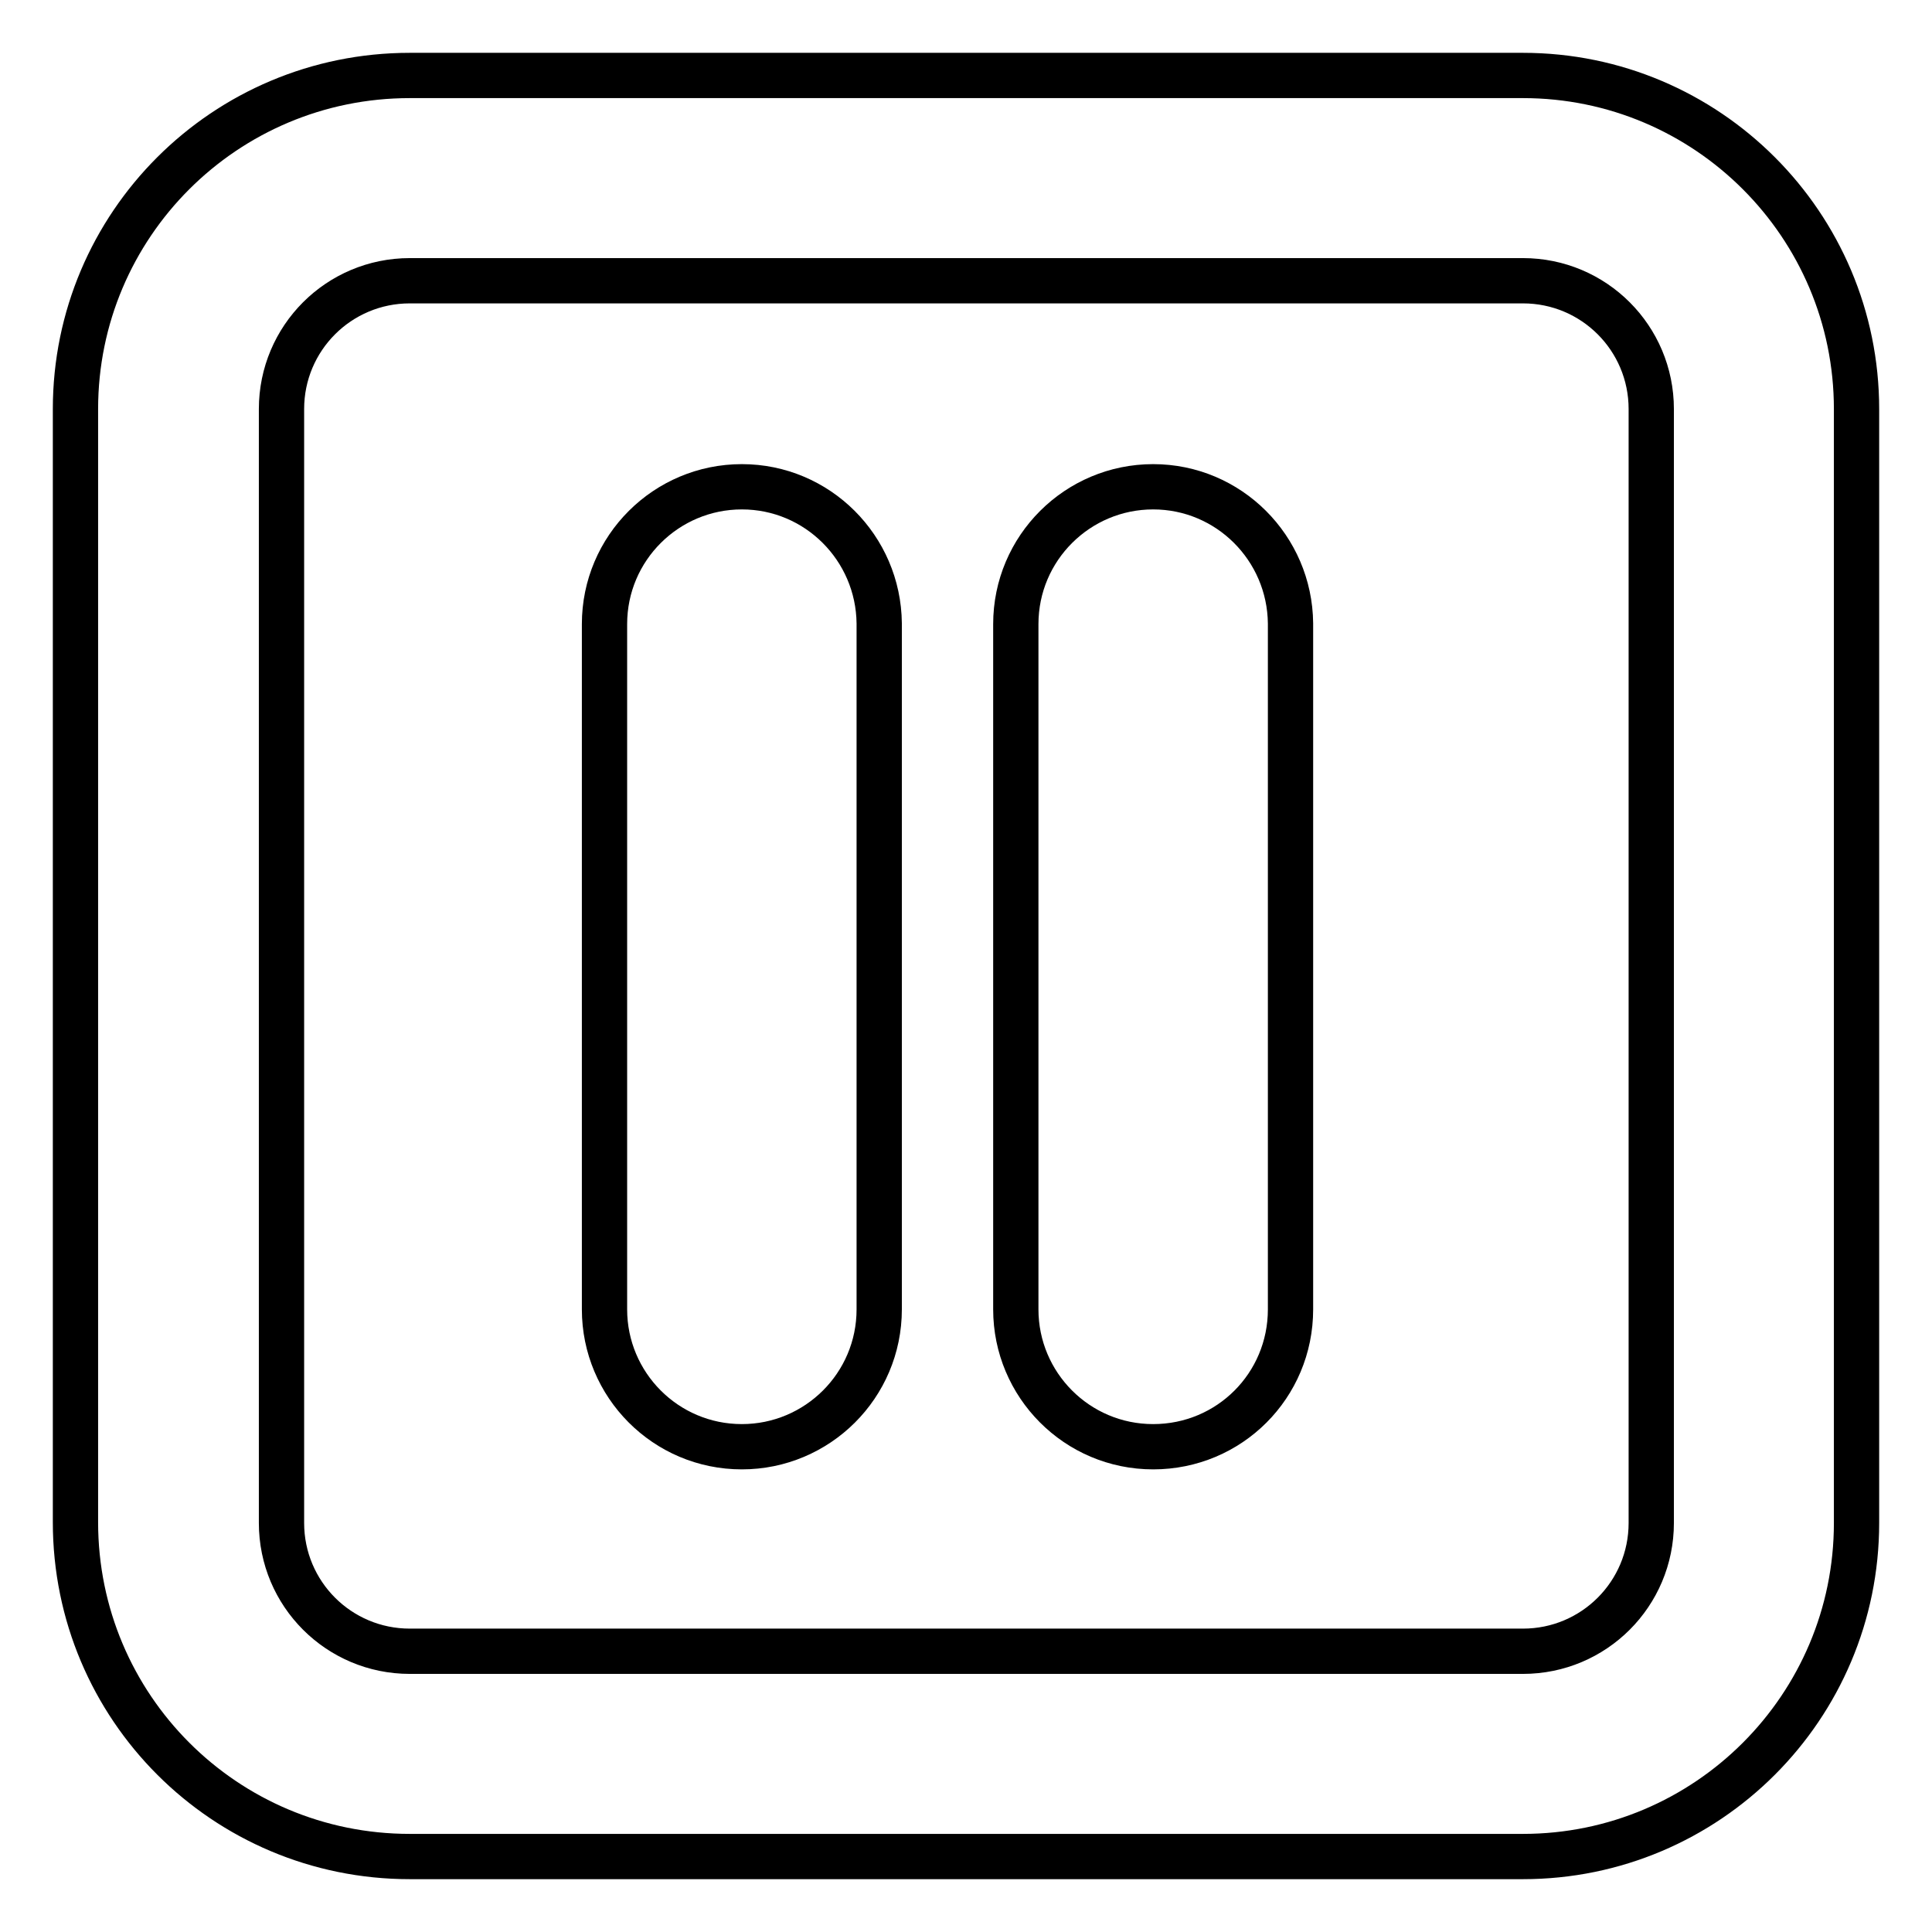 <?xml version="1.0" encoding="utf-8"?>
<!-- Svg Vector Icons : http://www.onlinewebfonts.com/icon -->
<!DOCTYPE svg PUBLIC "-//W3C//DTD SVG 1.1//EN" "http://www.w3.org/Graphics/SVG/1.1/DTD/svg11.dtd">
<svg version="1.1" xmlns="http://www.w3.org/2000/svg" xmlns:xlink="http://www.w3.org/1999/xlink" x="0px" y="0px" viewBox="0 0 256 256" enable-background="new 0 0 256 256" xml:space="preserve">
<g><g><path stroke-width="6" fill-opacity="0" stroke="#000000"  d="M201.8,10H54.3C29.8,10,10,29.8,10,54.2v147.5c0,24.5,19.8,44.3,44.3,44.3h147.5c24.4,0,44.2-19.8,44.2-44.2V54.2C246,29.8,226.2,10,201.8,10z M218.8,201.8c0,9.4-7.6,17-17,17H54.3c-9.4,0-17-7.6-17-17V54.2c0-9.4,7.6-17,17-17h147.5c9.4,0,17,7.6,17,17L218.8,201.8L218.8,201.8z"/><path stroke-width="6" fill-opacity="0" stroke="#000000"  d="M152.8,64.5c-10,0-18.2,8.1-18.2,18.2v90.8c0,10,8.1,18.2,18.2,18.2s18.2-8.1,18.2-18.2V82.6C170.9,72.6,162.8,64.5,152.8,64.5z"/><path stroke-width="6" fill-opacity="0" stroke="#000000"  d="M98.3,64.5c-10,0-18.2,8.1-18.2,18.2v90.8c0,10,8.1,18.2,18.2,18.2c10,0,18.2-8.1,18.2-18.2V82.6C116.4,72.6,108.3,64.5,98.3,64.5z"/></g></g>
</svg>